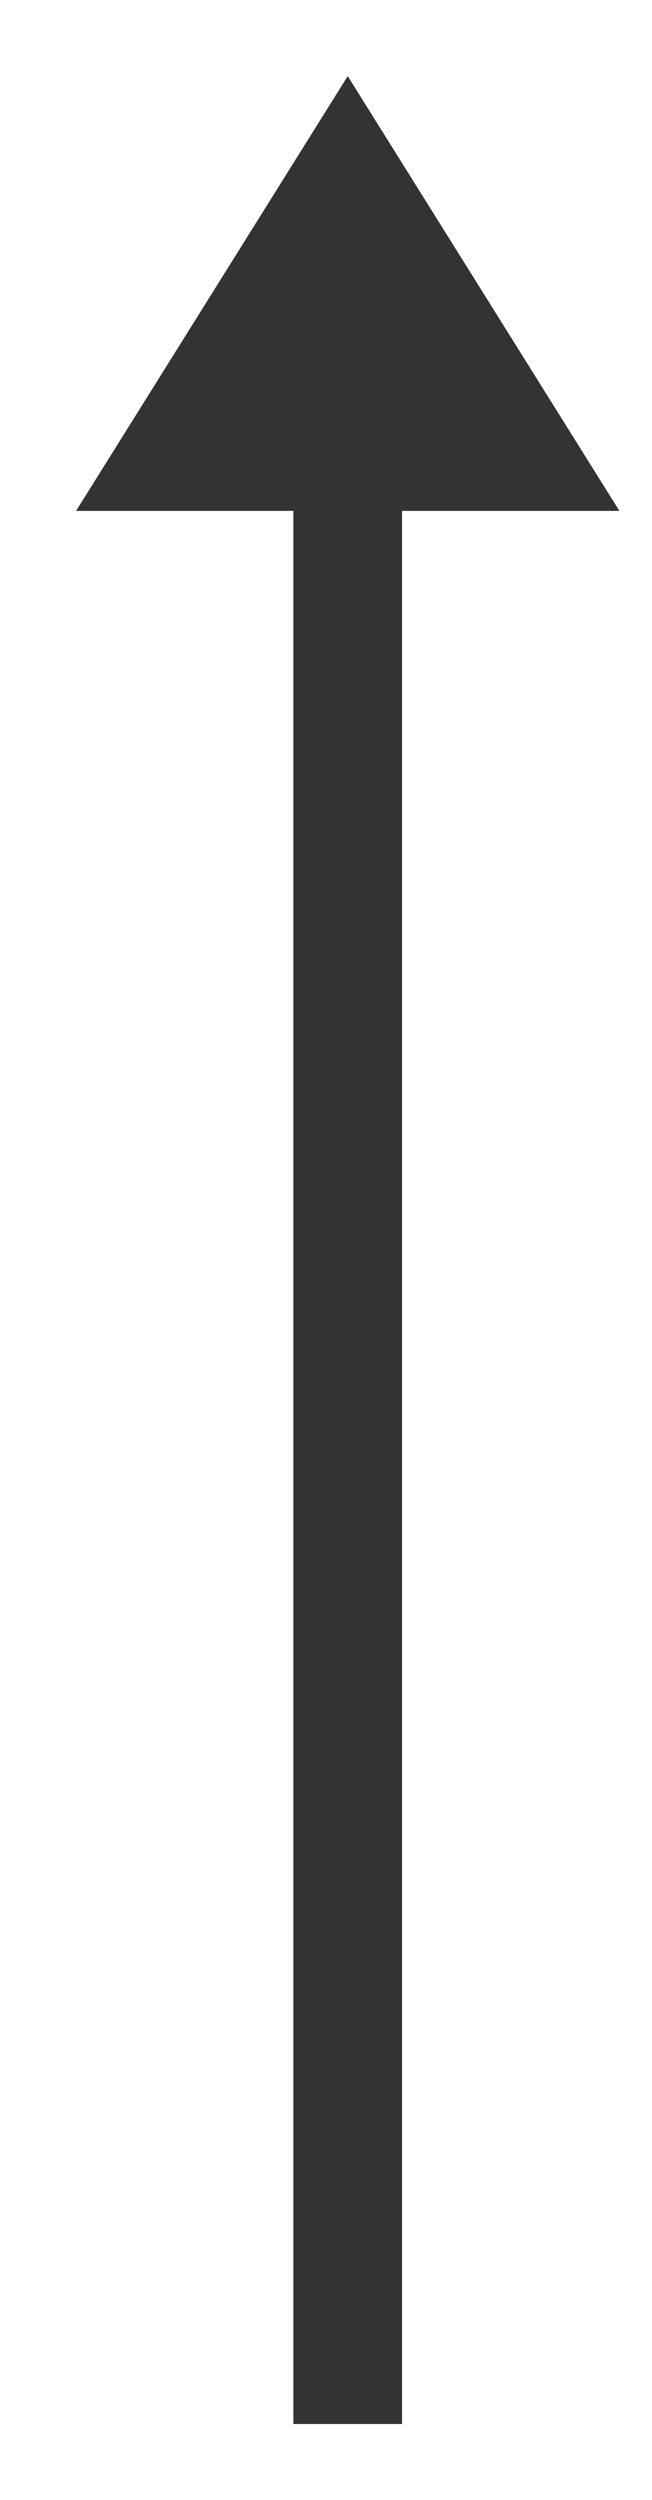<?xml version="1.0" standalone="no"?>

<svg viewBox="0 0 6 23" style="background-color:#ffffff00" version="1.1" xmlns="http://www.w3.org/2000/svg" xmlns:xlink="http://www.w3.org/1999/xlink" xml:space="preserve" x="0px" y="0px" width="6px" height="23px">
	<g>
		<path id="%u30E9%u30A4%u30F3%u30C4%u30FC%u30EB" d="M 3.2 22.3 L 3.2 2.7 " stroke="#333333" stroke-width="1" fill="none"/>
		<path id="%u591A%u89D2%u5F62" d="M 3.2 0.7 L 5.7 4.7 L 0.7 4.7 L 3.2 0.7 Z" fill="#333333"/>
	</g>
</svg>